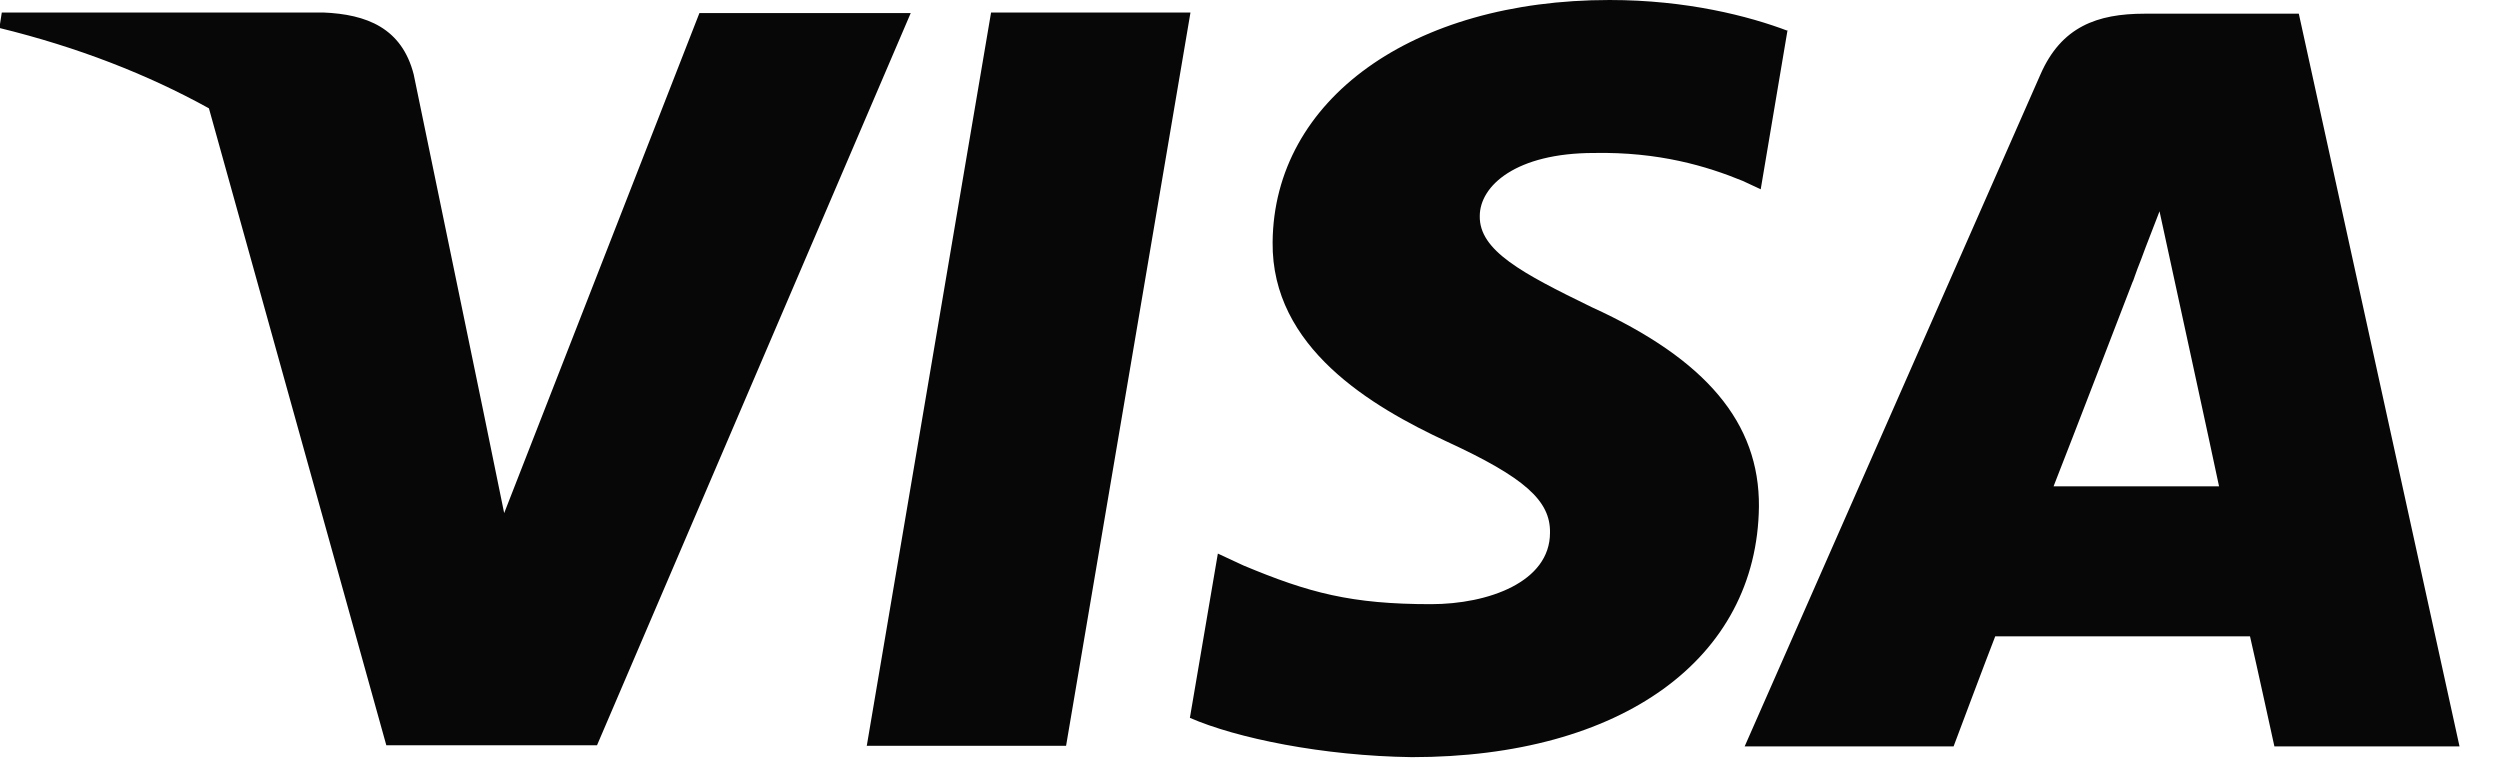 <svg width="42" height="13" viewBox="0 0 42 13" fill="none" xmlns="http://www.w3.org/2000/svg" aria-label="Visa">
<g clip-path="url(#clip0_9_80)">
<path fill-rule="evenodd" clip-rule="evenodd" d="M30.04 0.52C29.38 0.27 28.34 0 27.04 0C23.73 0 21.4 1.67 21.38 4.07C21.36 5.84 23.04 6.83 24.31 7.42C25.61 8.02 26.05 8.41 26.04 8.95C26.04 9.78 25 10.15 24.04 10.15C22.7 10.15 21.99 9.96 20.89 9.5L20.46 9.3L19.99 12.06C20.77 12.4 22.22 12.7 23.72 12.72C27.24 12.72 29.52 11.07 29.55 8.51C29.56 7.11 28.67 6.04 26.74 5.16C25.57 4.59 24.85 4.21 24.86 3.63C24.86 3.12 25.47 2.57 26.78 2.57C27.87 2.55 28.67 2.79 29.28 3.04L29.58 3.18L30.03 0.51L30.04 0.52ZM14.56 12.54L16.65 0.21H20L17.91 12.53H14.56V12.54ZM38.62 0.23H36.03C35.23 0.23 34.63 0.45 34.28 1.25L29.31 12.54H32.82C32.82 12.54 33.39 11.02 33.52 10.69C33.7 10.69 34.55 10.69 35.45 10.69C36.46 10.69 37.54 10.69 37.8 10.69C37.9 11.12 38.21 12.54 38.21 12.54H41.32L38.62 0.23ZM34.5 8.17C34.78 7.46 35.83 4.73 35.83 4.73C35.83 4.75 35.88 4.58 35.97 4.36C36.06 4.11 36.19 3.79 36.28 3.55L36.51 4.61C36.51 4.61 37.15 7.55 37.28 8.17H34.5ZM11.75 0.22L8.47 8.62L8.12 6.91L6.95 1.25C6.75 0.47 6.16 0.24 5.43 0.21H0.03L-0.01 0.47C1.3 0.79 2.48 1.25 3.51 1.82L6.49 12.52H10.03L15.3 0.22H11.76H11.75Z" fill="#070707"/>
</g>
<defs>
<clipPath id="clip0_9_80">
<rect width="41.33" height="12.72" fill="white"/>
</clipPath>
</defs>
</svg>

